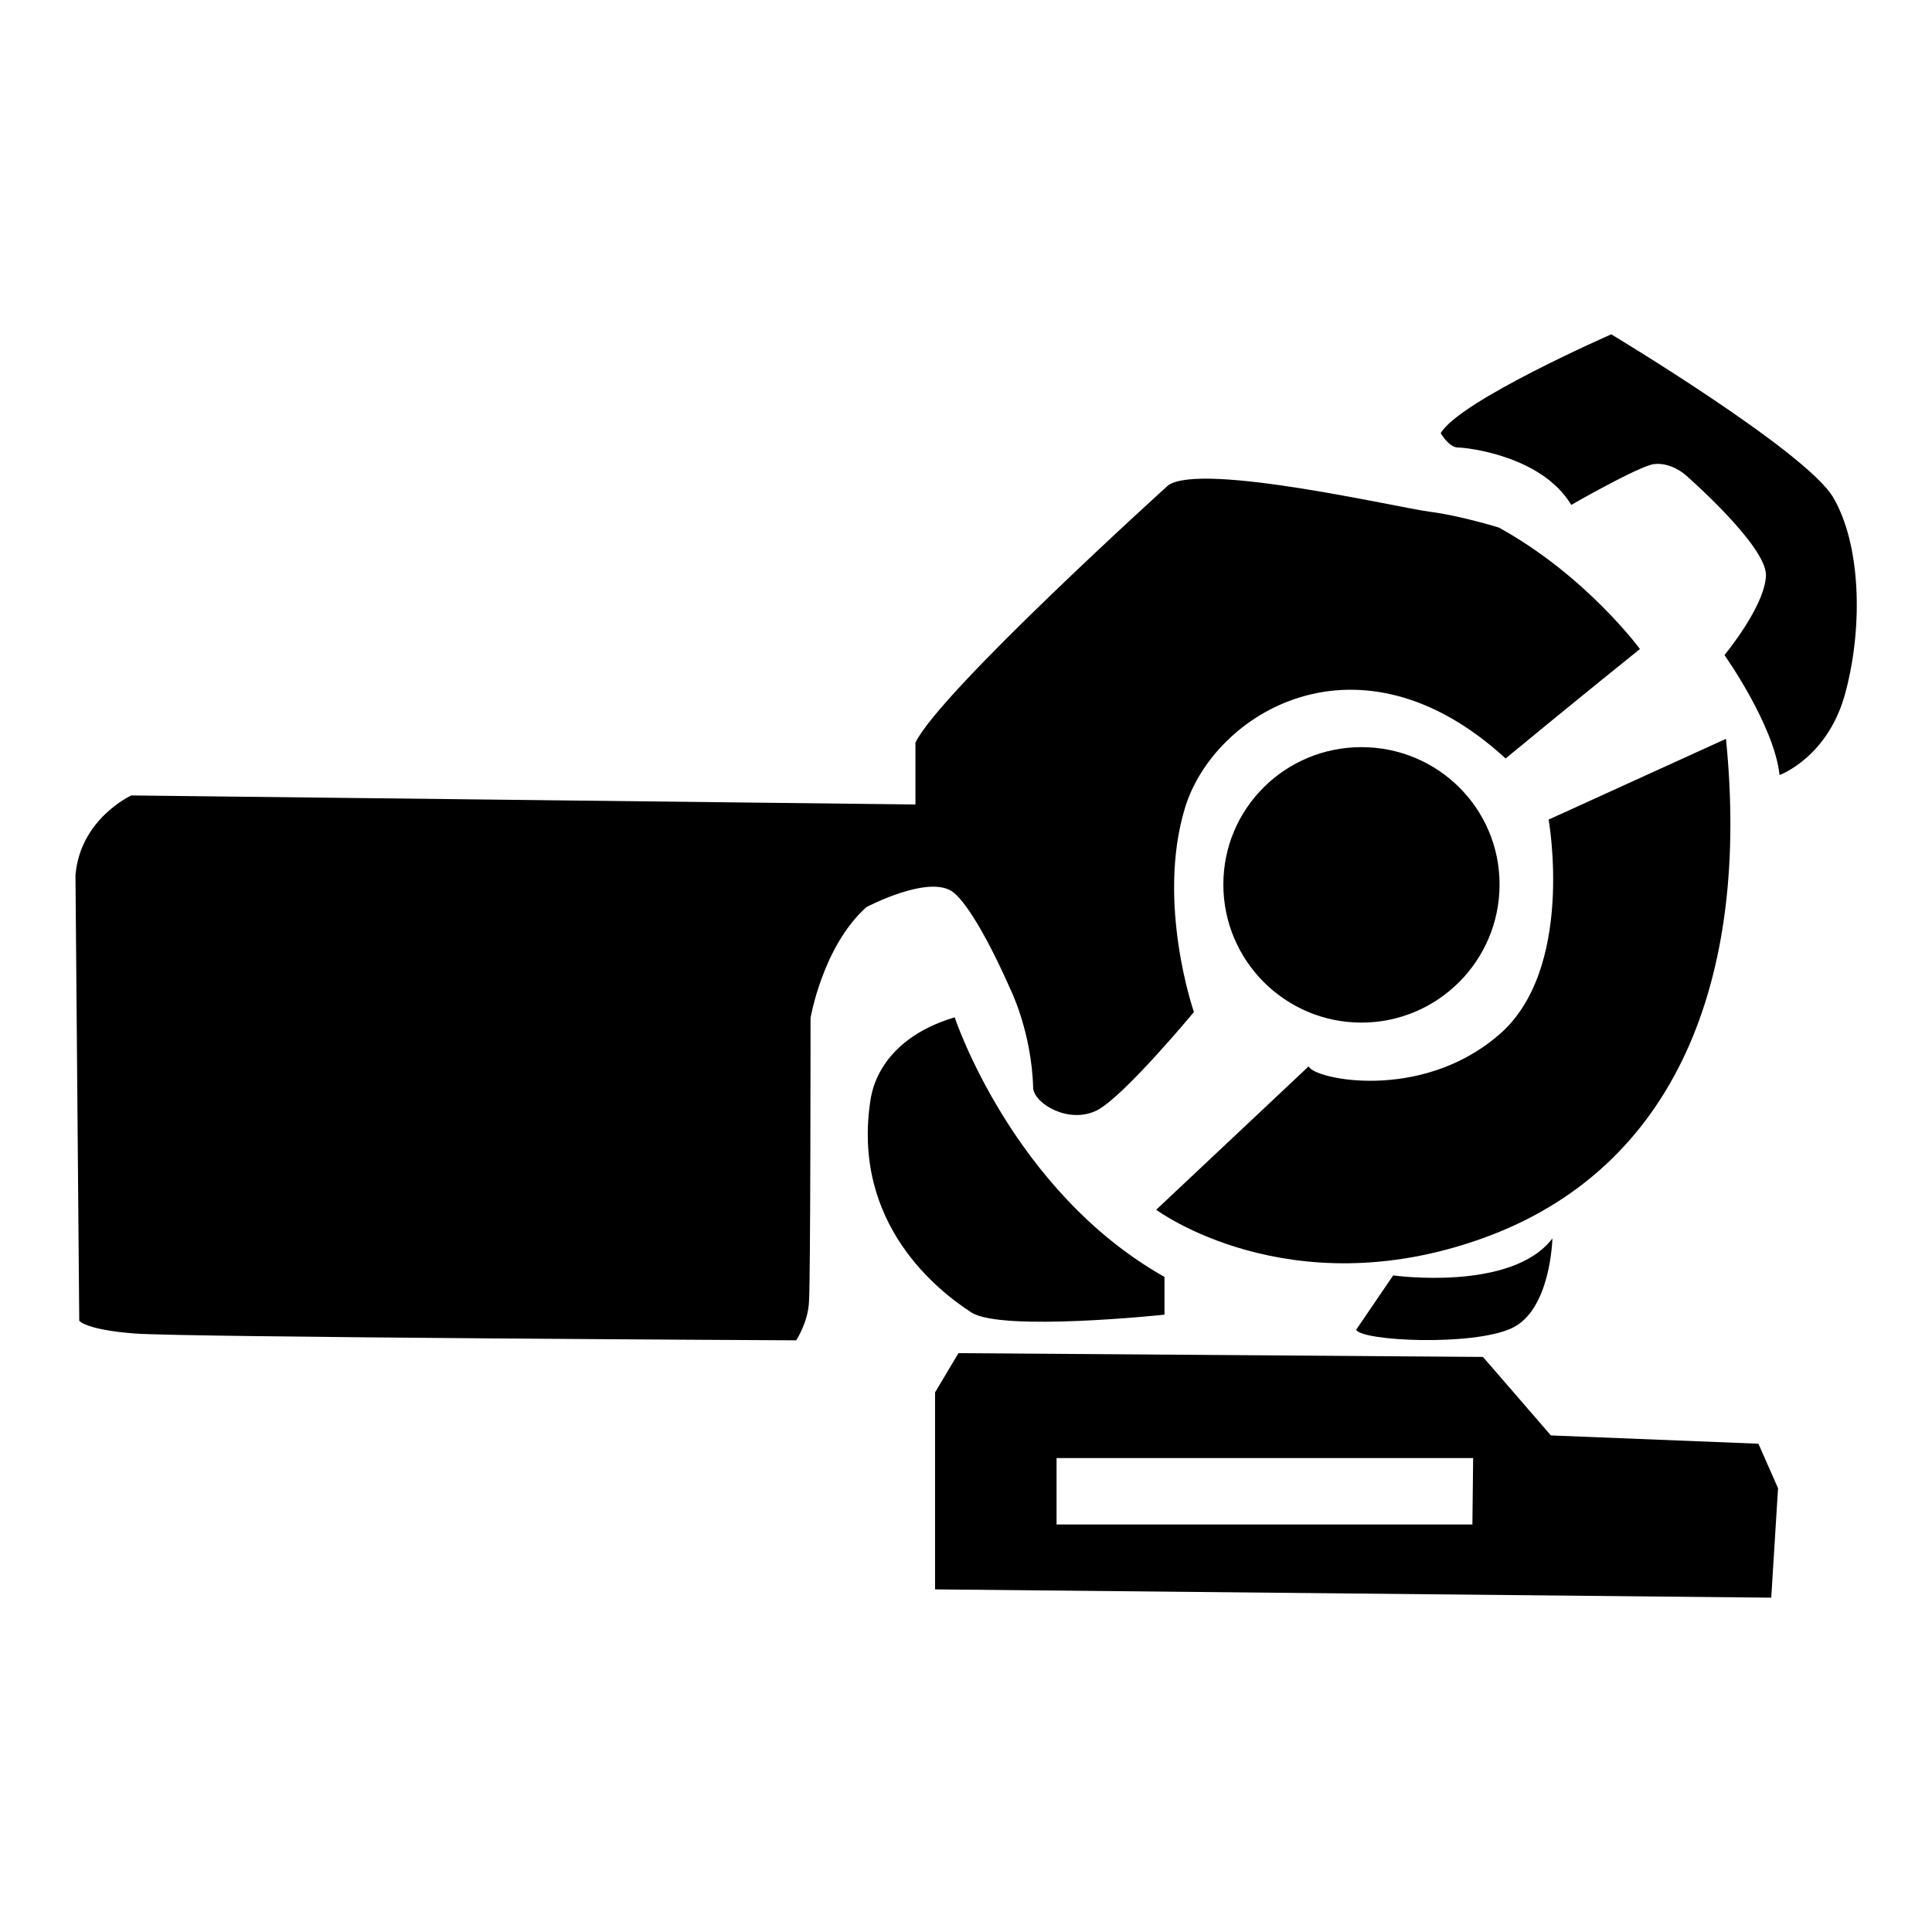<?xml version="1.0" encoding="utf-8"?>
<!-- Svg Vector Icons : http://www.onlinewebfonts.com/icon -->
<!DOCTYPE svg PUBLIC "-//W3C//DTD SVG 1.1//EN" "http://www.w3.org/Graphics/SVG/1.1/DTD/svg11.dtd">
<svg version="1.1" xmlns="http://www.w3.org/2000/svg" xmlns:xlink="http://www.w3.org/1999/xlink" x="0px" y="0px" viewBox="0 0 256 256" enable-background="new 0 0 256 256" xml:space="preserve">
<g> <path fill="#000000" d="M121.5,106.6l-104.1-1.2c0,0-6.8,3.1-7.4,10.6l0.5,59c0,0,0.8,1.2,7.4,1.7s87.6,0.9,87.6,0.9 s1.6-2.4,1.7-5.2c0.2-2.8,0.2-37.5,0.2-37.5s1.6-9.5,7.4-14.7c0,0,8.5-4.5,11.6-1.9c3.1,2.6,7.4,12.6,7.4,12.6s2.9,5.7,3.1,13.3 c0.2,2.1,4.8,4.8,8.5,2.9c3.6-1.9,12.8-13,12.8-13s-5-14.4-1.2-27c3.8-12.6,23-24.5,42.5-6.6c9.7-8,17.8-14.5,17.8-14.5 s-7.1-9.7-18.7-16.1c0,0-5.2-1.6-9.2-2.1c-4-0.5-30.1-6.6-34.6-3.5c0,0-30.2,27.3-33.5,34.1V106.6z"/> <path fill="#000000" d="M126.5,134.8c0,0,7.6,23,27.8,34.4v5c0,0-21.6,2.3-25.6-0.3c-4-2.6-16.1-11.6-13.3-28.5 C115.5,145.3,116.1,137.9,126.5,134.8z M173.4,141.3l-20.2,19c0,0,17.5,13,43.2,3.8c25.7-9.2,35.5-34.4,32.3-66.2l-23.5,10.7 c0,0,3.6,20.1-6.8,28.7C188.1,146,174.1,143,173.4,141.3L173.4,141.3z M228.5,86.8c0,0,6.6,9.3,7.3,15.9c0,0,6.6-2.4,8.8-11.2 c2.3-8.8,1.9-19.5-1.7-25.6c-3.6-6.1-29.4-21.6-29.4-21.6s-20.1,8.8-22.6,13.1c0,0,1.1,1.9,2.3,1.9c1.2,0,11.1,1.1,15,7.6 c0,0,8.7-5,10.9-5.4c2.3-0.3,4.2,1.4,4.2,1.4s10.7,9.3,10.7,13.3C233.9,80.3,228.5,86.8,228.5,86.8L228.5,86.8z M184.6,169 c0,0,15.7,2.2,21.1-4.9c0,0-0.2,9.5-5.4,11.9c-5.2,2.4-19.9,1.7-20.6,0.2L184.6,169z M233,191.3l-27.5-1.1l-9-10.4l-69.5-0.5 l-3.1,5.2v26.1l110.8,1.1l0.9-14.5L233,191.3L233,191.3z M195.1,202H140v-8.8h55.2L195.1,202L195.1,202z"/> <path fill="#000000" d="M198.7,117.2c0,10.1-8.2,18.3-18.3,18.3c-10.1,0-18.3-8.2-18.3-18.3S170.3,99,180.4,99 C190.5,99,198.7,107.1,198.7,117.2z"/></g>
</svg>